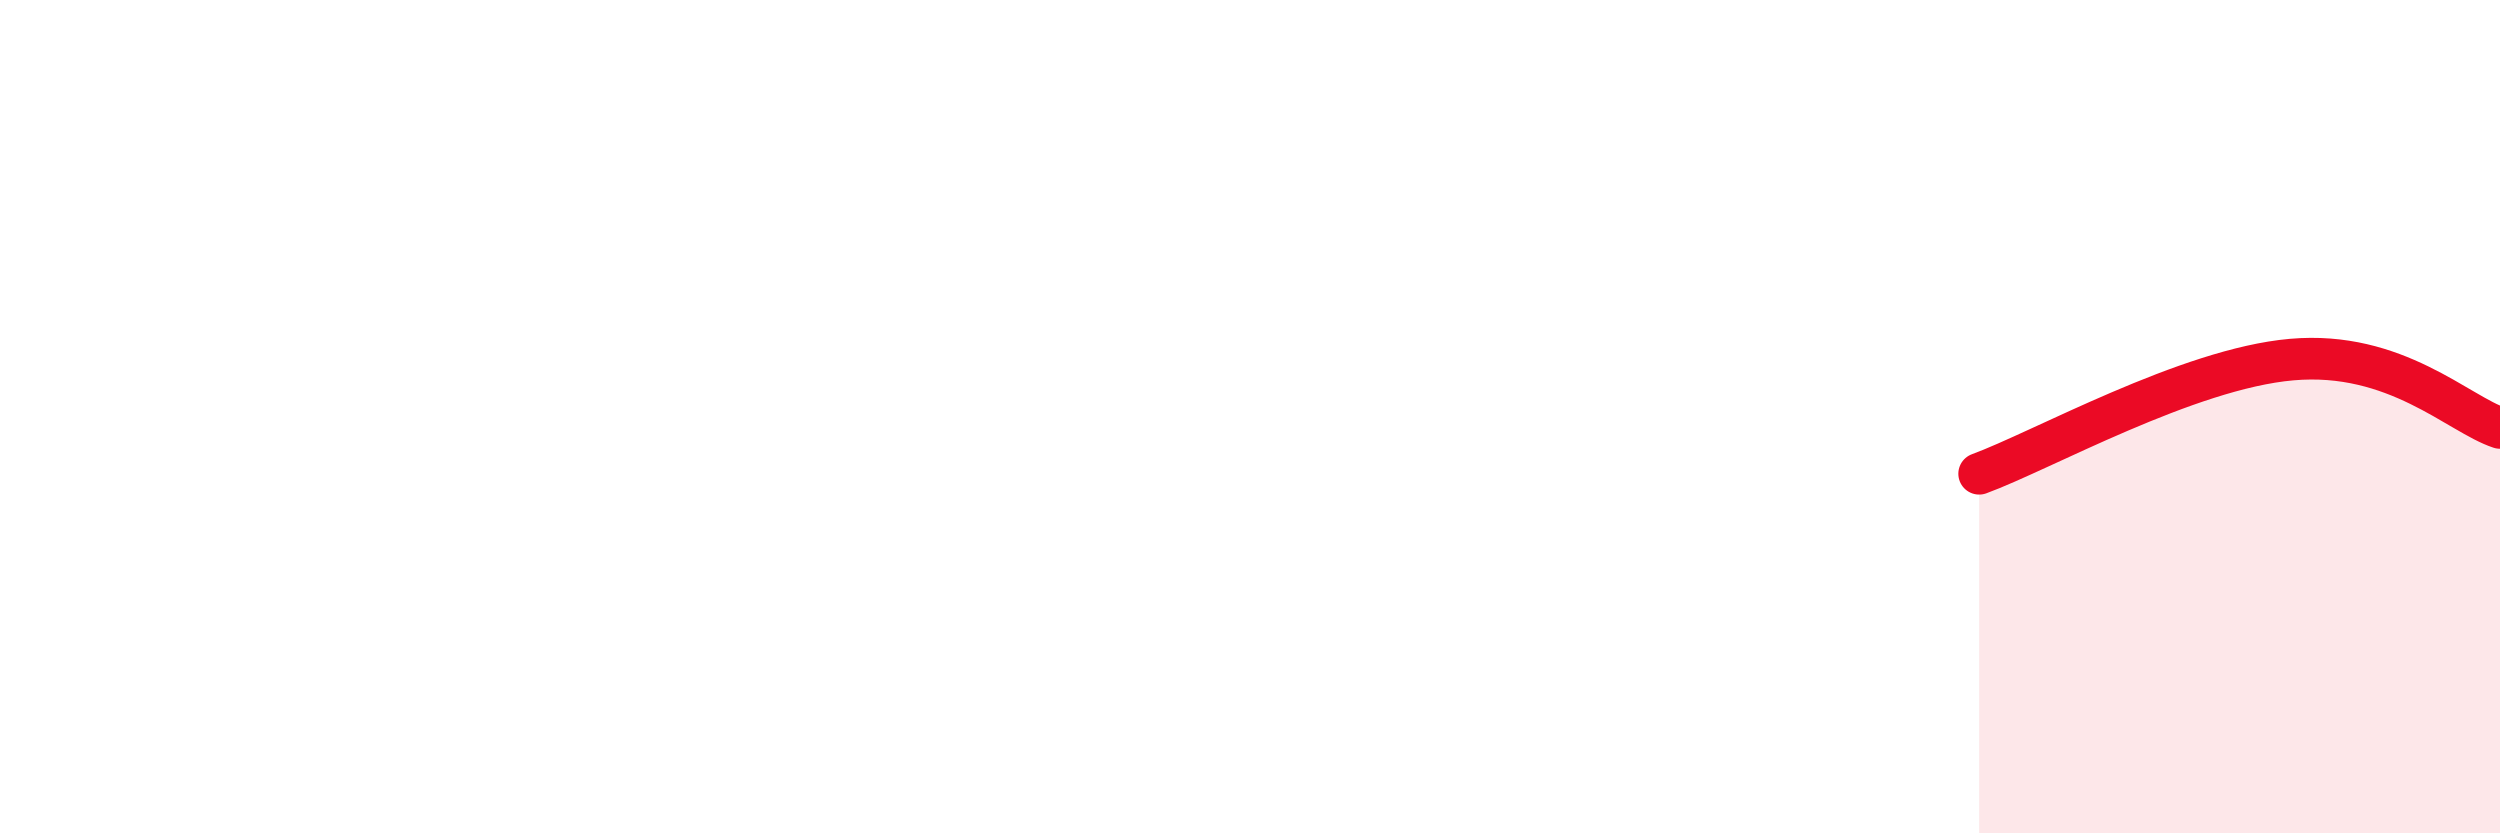 
    <svg width="60" height="20" viewBox="0 0 60 20" xmlns="http://www.w3.org/2000/svg">
      <path
        d="M 47.5,11.37 C 49,10.82 52.5,8.85 55,8.63 C 57.5,8.41 59,9.94 60,10.27L60 20L47.5 20Z"
        fill="#EB0A25"
        opacity="0.1"
        stroke-linecap="round"
        stroke-linejoin="round"
      />
      <path
        d="M 47.5,11.37 C 49,10.82 52.5,8.85 55,8.63 C 57.5,8.41 59,9.94 60,10.27"
        stroke="#EB0A25"
        stroke-width="1"
        fill="none"
        stroke-linecap="round"
        stroke-linejoin="round"
      />
    </svg>
  